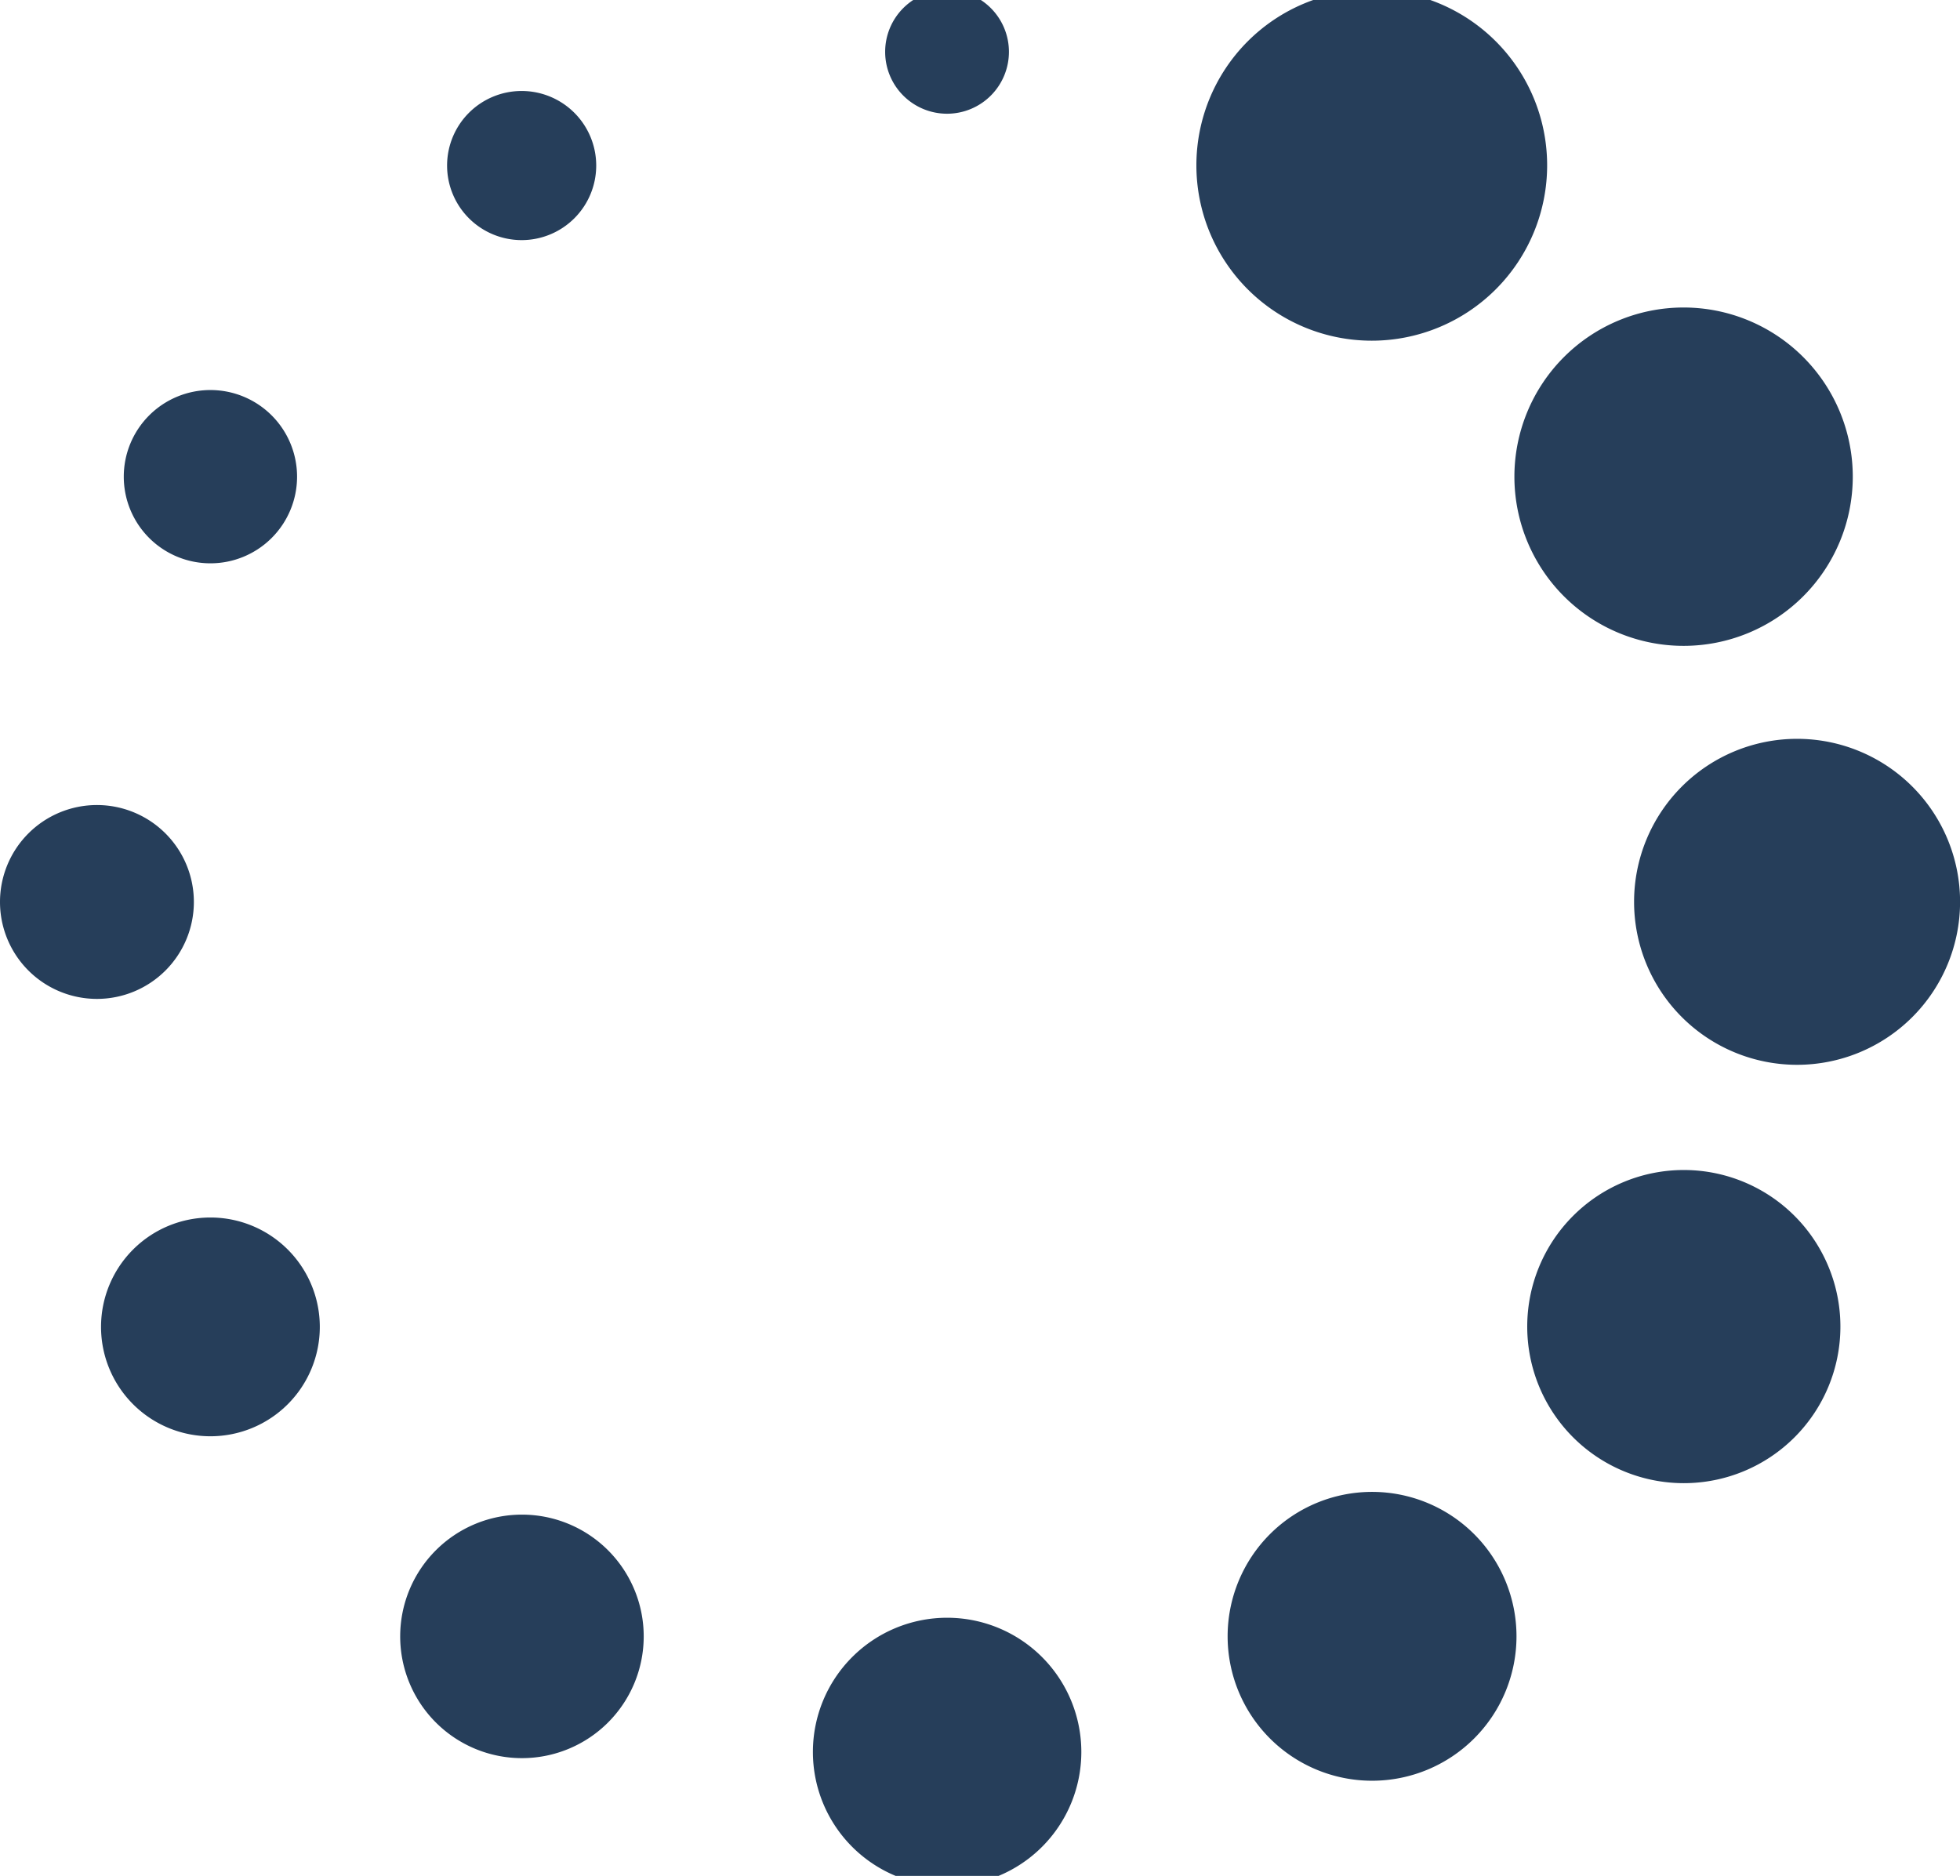 <?xml version="1.0" encoding="UTF-8"?>
<svg preserveAspectRatio="xMidYMid slice" xmlns="http://www.w3.org/2000/svg" width="70px" height="67px" viewBox="0 0 26.286 25.429">
  <g id="noun-loading-wheel-2435320" transform="translate(-30 -49.199)">
    <path id="Path_925" data-name="Path 925" d="M546.46,50.029a.83.83,0,1,1-.83-.83.83.83,0,0,1,.83.83" transform="translate(-502.929 0)" fill="#263e5a"></path>
    <path id="Path_926" data-name="Path 926" d="M292.39,109a1,1,0,1,1-1-1,1,1,0,0,1,1,1" transform="translate(-254.394 -57.446)" fill="#263e5a"></path>
    <path id="Path_927" data-name="Path 927" d="M104.324,283.164A1.162,1.162,0,1,1,103.162,282a1.162,1.162,0,0,1,1.162,1.162" transform="translate(-70.34 -227.435)" fill="#263e5a"></path>
    <path id="Path_928" data-name="Path 928" d="M32.6,524.5a1.3,1.3,0,1,1-1.3-1.3,1.3,1.3,0,0,1,1.3,1.3" transform="translate(0 -463.069)" fill="#263e5a"></path>
    <path id="Path_929" data-name="Path 929" d="M91.733,764.665a1.467,1.467,0,1,1-1.467-1.467,1.467,1.467,0,0,1,1.467,1.467" transform="translate(-57.444 -697.535)" fill="#263e5a"></path>
    <path id="Path_930" data-name="Path 930" d="M266.067,937.632A1.633,1.633,0,1,1,264.435,936a1.633,1.633,0,0,1,1.632,1.633" transform="translate(-227.434 -866.352)" fill="#263e5a"></path>
    <path id="Path_931" data-name="Path 931" d="M506.4,997.8a1.8,1.8,0,1,1-1.8-1.8,1.8,1.8,0,0,1,1.8,1.8" transform="translate(-461.898 -924.969)" fill="#263e5a"></path>
    <path id="Path_932" data-name="Path 932" d="M747.874,924.737a1.937,1.937,0,1,1-1.937-1.937,1.937,1.937,0,0,1,1.937,1.937" transform="translate(-697.536 -853.457)" fill="#263e5a"></path>
    <path id="Path_933" data-name="Path 933" d="M922.208,737.7a2.1,2.1,0,1,1-2.1-2.1,2.1,2.1,0,0,1,2.1,2.1" transform="translate(-867.526 -670.574)" fill="#263e5a"></path>
    <path id="Path_934" data-name="Path 934" d="M984.77,486.985a2.186,2.186,0,1,1-2.186-2.186,2.186,2.186,0,0,1,2.186,2.186" transform="translate(-928.483 -425.556)" fill="#263e5a"></path>
    <path id="Path_935" data-name="Path 935" d="M915.338,236.271A2.269,2.269,0,1,1,913.069,234a2.269,2.269,0,0,1,2.269,2.269" transform="translate(-860.49 -180.542)" fill="#263e5a"></path>
    <path id="Path_936" data-name="Path 936" d="M730.7,51.552a2.352,2.352,0,1,1-2.352-2.352,2.352,2.352,0,0,1,2.352,2.352" transform="translate(-679.951 -0.001)" fill="#263e5a"></path>
  </g>
</svg>
